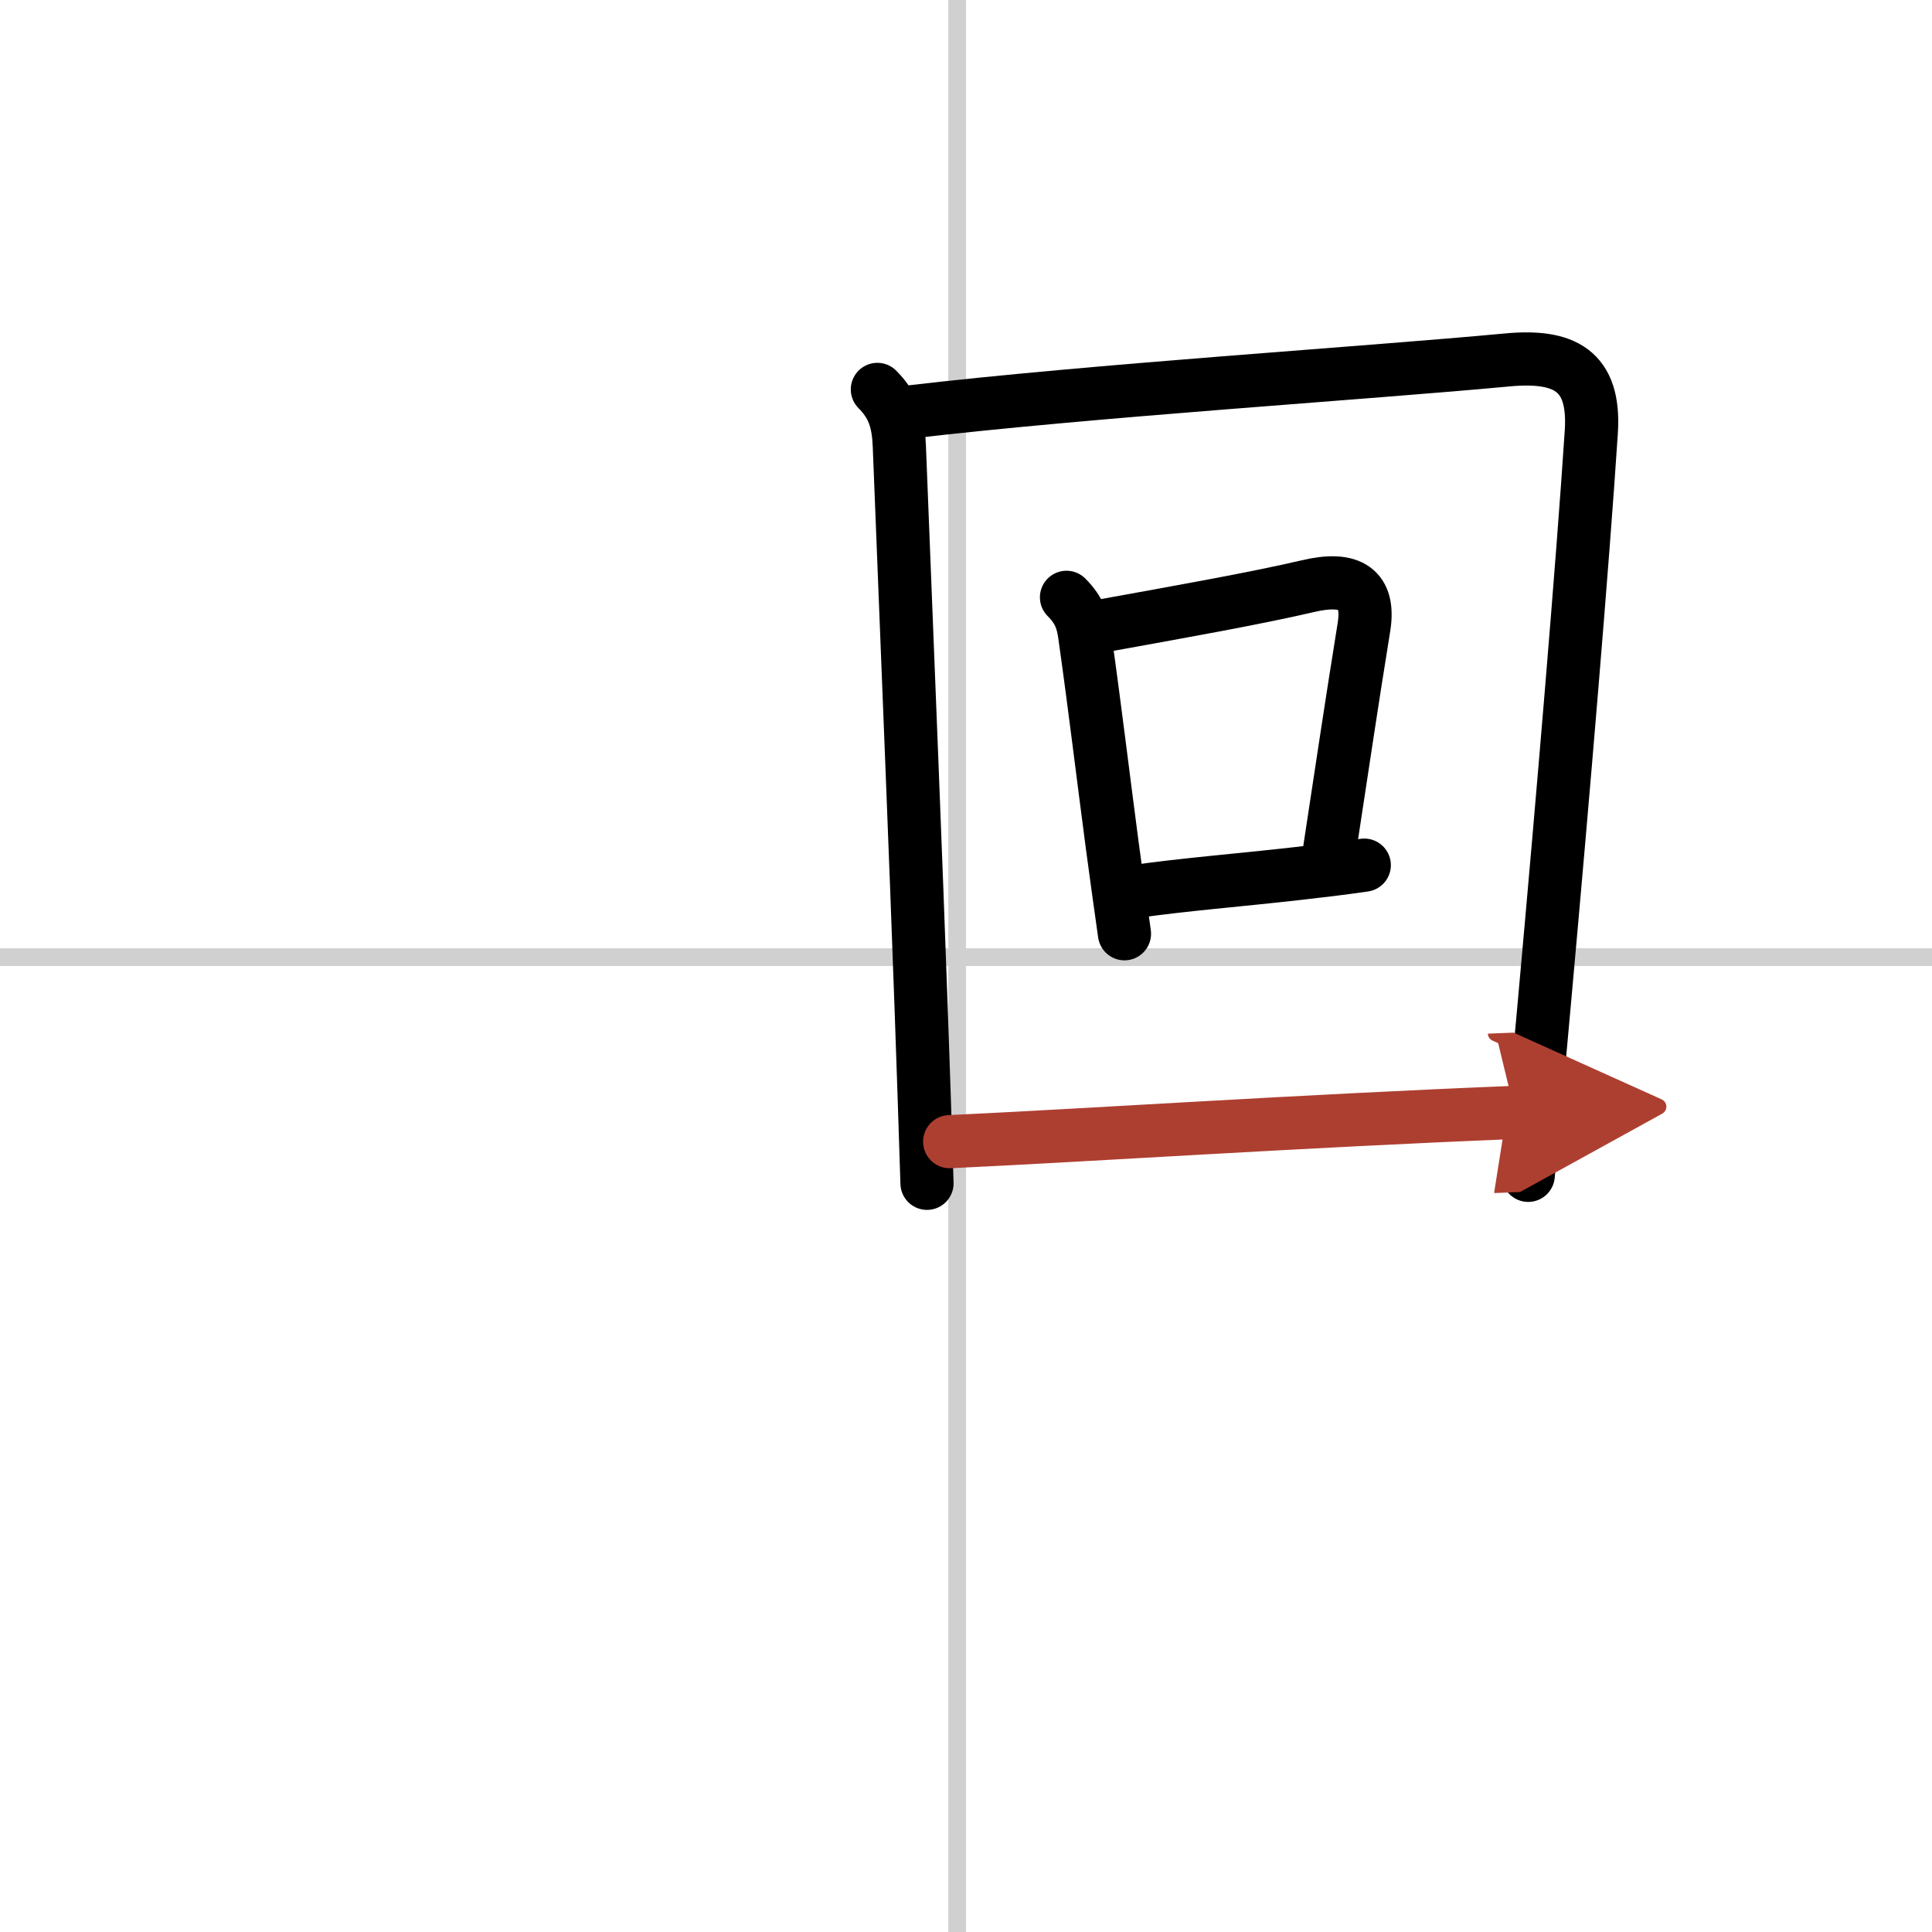 <svg width="400" height="400" viewBox="0 0 109 109" xmlns="http://www.w3.org/2000/svg"><defs><marker id="a" markerWidth="4" orient="auto" refX="1" refY="5" viewBox="0 0 10 10"><polyline points="0 0 10 5 0 10 1 5" fill="#ad3f31" stroke="#ad3f31"/></marker></defs><g fill="none" stroke="#000" stroke-linecap="round" stroke-linejoin="round" stroke-width="3"><rect width="100%" height="100%" fill="#fff" stroke="#fff"/><line x1="54" x2="54" y2="109" stroke="#d0d0d0" stroke-width="1"/><line x2="109" y1="54" y2="54" stroke="#d0d0d0" stroke-width="1"/><path d="m49.5 21.97c0.95 0.95 1.19 1.9 1.24 3.23 0.56 14.21 0.91 22.7 1.23 31.68 0.11 3.14 0.22 6.34 0.33 9.88"/><path d="m51.25 23.25c10.48-1.23 25.76-2.19 33.75-2.94 3.25-0.31 5 0.57 4.78 4.04-0.49 7.49-1.6 20.61-2.61 31.78-0.33 3.7-0.66 7.18-0.95 10.18"/><path d="m60.17 33.7c0.75 0.75 0.92 1.38 1.03 2.16 0.58 4.11 1.01 7.74 1.56 11.9 0.21 1.55 0.43 3.17 0.68 4.92"/><path d="m61.8 35.38c4.93-0.89 9.08-1.63 11.99-2.31 2.41-0.57 3.51 0.16 3.16 2.32-0.73 4.53-1.13 7.26-1.92 12.44"/><path d="m64.08 50.29c2.75-0.39 5.8-0.63 9.07-1 1.24-0.14 2.52-0.29 3.82-0.48"/><path d="m53.58 64.41c7.8-0.36 19.67-1.16 31.89-1.65" marker-end="url(#a)" stroke="#ad3f31"/></g></svg>
